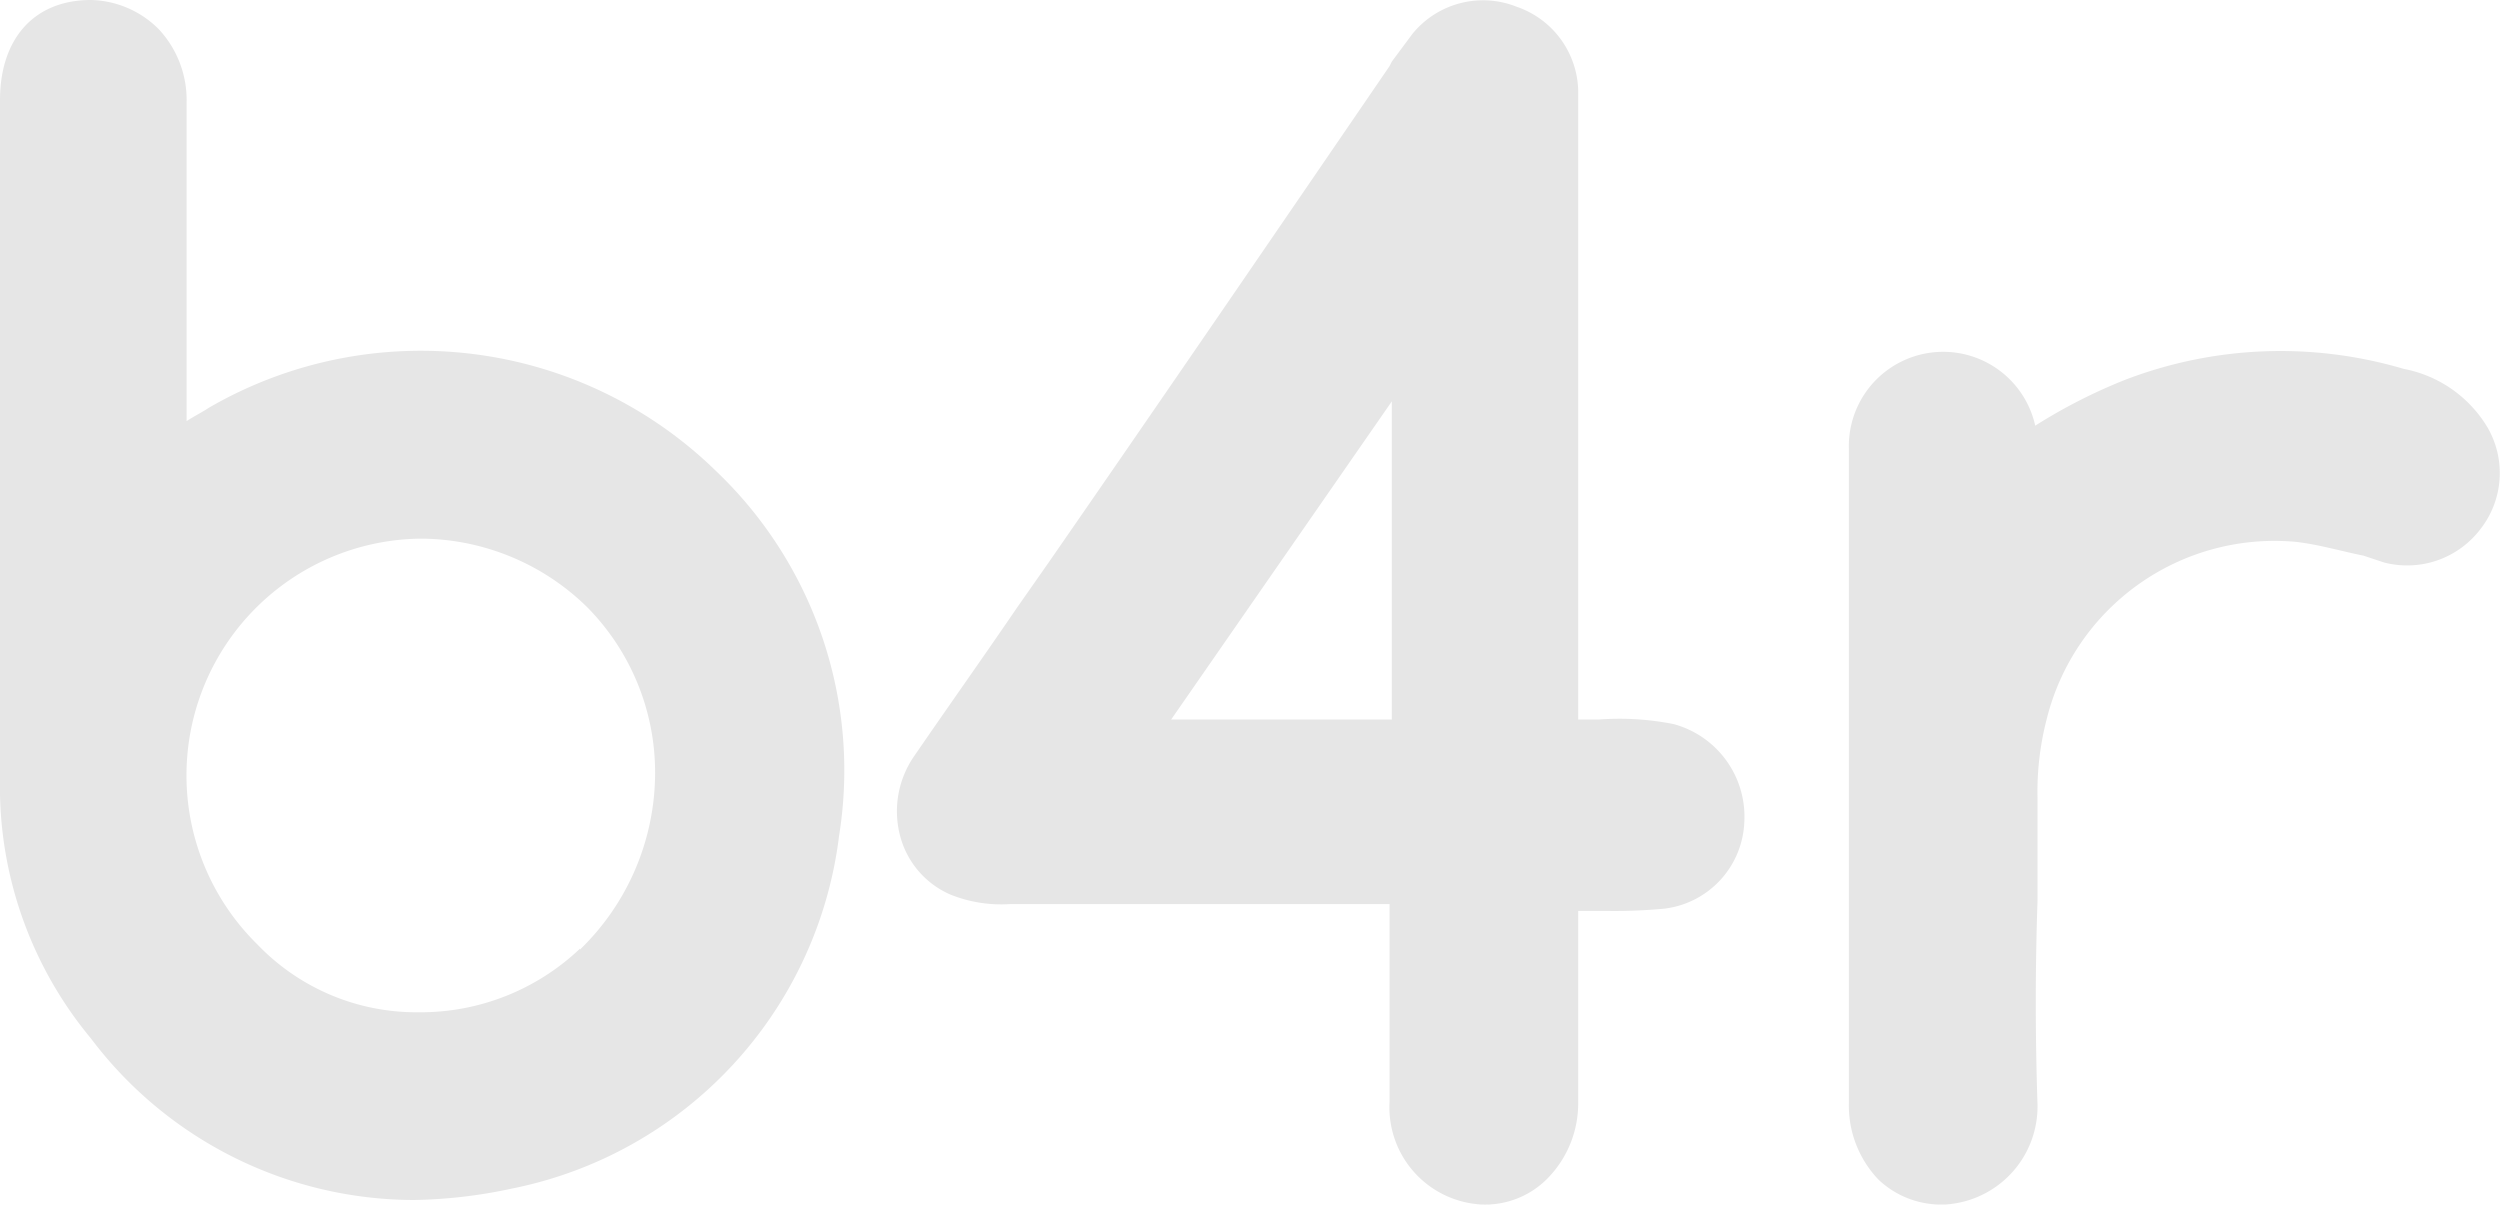 <svg id="Слой_1" data-name="Слой 1" xmlns="http://www.w3.org/2000/svg" width="110" height="53" viewBox="0 0 110 53">
  <defs>
    <style>
      .cls-1 {
        fill: #e6e6e6;
      }
    </style>
  </defs>
  <g>
    <path class="cls-1" d="M31.52,20.74A18.59,18.59,0,0,0,9.21,17.93c-.3.2-.7.4-1,.6v-14A4.57,4.57,0,0,0,7,1.3,4.34,4.34,0,0,0,4,0H4C1.5,0,0,1.7,0,4.41V34.26A17.33,17.33,0,0,0,4,45.69,17.84,17.84,0,0,0,18.21,52.8a21.85,21.85,0,0,0,4.3-.5A18.07,18.07,0,0,0,36.92,36.77,18.18,18.18,0,0,0,31.52,20.74Zm-6,21a10.18,10.18,0,0,1-7.11,2.8h0a9.69,9.69,0,0,1-7.1-3,10.42,10.42,0,0,1,7.2-17.84h0a10.51,10.51,0,0,1,7.31,3,10.35,10.35,0,0,1,3,7.61A10.83,10.83,0,0,1,25.52,41.78Z" transform="translate(0 0)"/>
    <path class="cls-1" d="M73.64,31.86a12.22,12.22,0,0,0-3.3-.2h-.9V4.21A4,4,0,0,0,66.74.3a4,4,0,0,0-4.6,1.2l-.9,1.21-.1.2c-5,7.31-10,14.62-15,21.84l-1.4,2c-1.5,2.2-3,4.31-4.51,6.51a4.26,4.26,0,0,0-.6,3.61,3.88,3.88,0,0,0,2.21,2.5,6,6,0,0,0,2.6.41H61.14v8.71A4.28,4.28,0,0,0,65.24,53h0a3.85,3.85,0,0,0,2.9-1.2,4.71,4.71,0,0,0,1.3-3.31V40.08h1.2a23.48,23.48,0,0,0,2.6-.1,4,4,0,0,0,3.51-3.81A4.22,4.22,0,0,0,73.64,31.86Zm-12.4-.8v.6H51.53l9.71-14V31.06Z" transform="translate(0 0)"/>
    <path class="cls-1" d="M109.17,23.24a4,4,0,0,0,.3-4.4,5.49,5.49,0,0,0-3.71-2.61,19.08,19.08,0,0,0-12.3.5,23.94,23.94,0,0,0-3.91,2,4.15,4.15,0,0,0-8.2,1V48.59a4.71,4.71,0,0,0,1.3,3.31,4,4,0,0,0,2.7,1.1h.2a4.32,4.32,0,0,0,4.1-4.41c-.1-3-.1-6,0-8.92v-4.6a12.7,12.7,0,0,1,.4-3.41A10.33,10.33,0,0,1,101,23.84c1,.11,2,.41,3,.61l.9.3A4.05,4.05,0,0,0,109.17,23.24Z" transform="translate(0 0)"/>
  </g>
</svg>
